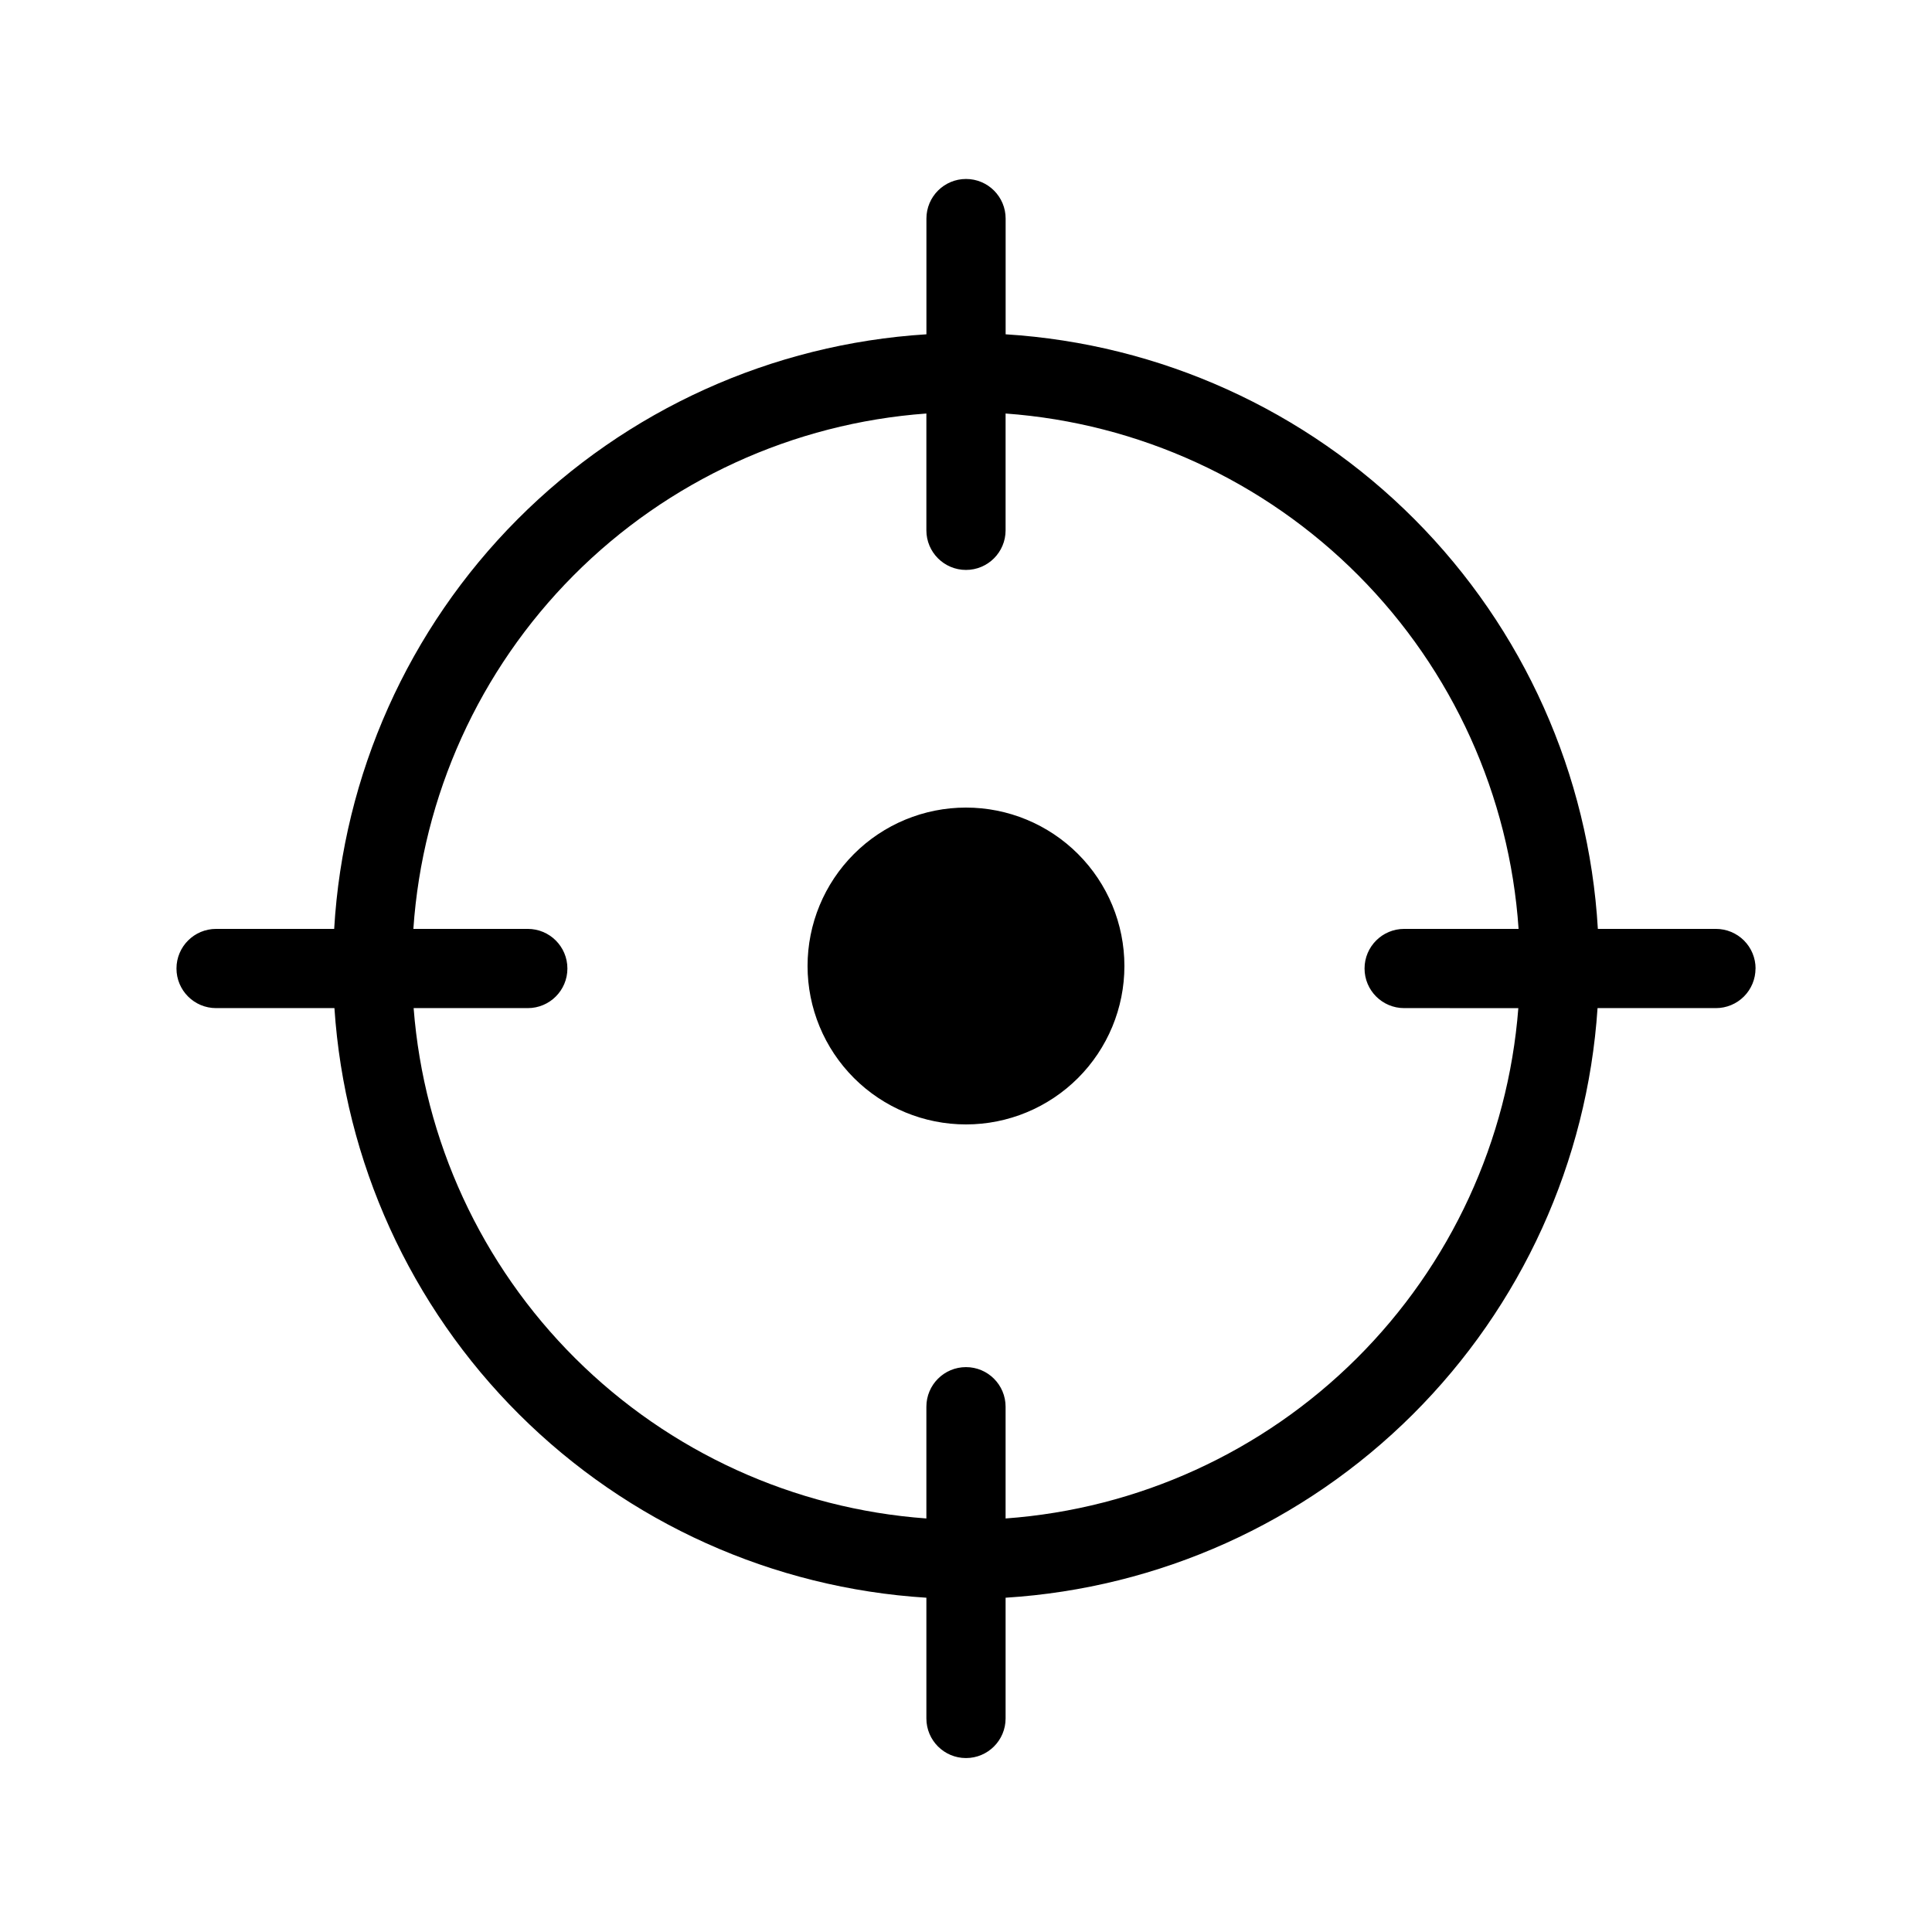 <?xml version="1.0" encoding="UTF-8"?>
<!-- Uploaded to: SVG Repo, www.svgrepo.com, Generator: SVG Repo Mixer Tools -->
<svg fill="#000000" width="800px" height="800px" version="1.1" viewBox="144 144 512 512" xmlns="http://www.w3.org/2000/svg">
 <path d="m441.98 400c0 11.133-4.426 21.812-12.297 29.688-7.875 7.871-18.555 12.297-29.688 12.297-11.137 0-21.816-4.426-29.688-12.297-7.875-7.875-12.297-18.555-12.297-29.688 0-11.137 4.422-21.816 12.297-29.688 7.871-7.875 18.551-12.297 29.688-12.297 11.133 0 21.812 4.422 29.688 12.297 7.871 7.871 12.297 18.551 12.297 29.688zm167.25 0.668v-0.004c0 2.785-1.105 5.457-3.074 7.426s-4.641 3.074-7.422 3.07h-31.367c-2.699 40.656-20.113 78.941-48.984 107.7-28.871 28.754-67.223 46.012-107.89 48.551v31.996c0 5.797-4.699 10.496-10.496 10.496s-10.496-4.699-10.496-10.496v-31.996c-40.668-2.539-79.023-19.797-107.89-48.551-28.871-28.754-46.281-67.039-48.984-107.7h-31.363c-5.797 0-10.496-4.699-10.496-10.496 0-5.797 4.699-10.496 10.496-10.496h31.301-0.004c2.391-40.906 19.672-79.52 48.59-108.55 28.914-29.031 67.457-46.473 108.36-49.023v-30.668c0-5.797 4.699-10.496 10.496-10.496s10.496 4.699 10.496 10.496v30.668c40.895 2.551 79.438 19.992 108.36 49.023 28.914 29.031 46.199 67.645 48.586 108.55h31.301c2.781 0 5.453 1.105 7.422 3.074s3.074 4.637 3.074 7.422zm-62.855 10.496-30.258-0.004c-5.797 0-10.496-4.699-10.496-10.496 0-5.797 4.699-10.496 10.496-10.496h30.324c-2.406-35.324-17.48-68.594-42.461-93.688-24.977-25.094-58.176-40.328-93.488-42.895v30.957c0 5.797-4.699 10.496-10.496 10.496s-10.496-4.699-10.496-10.496v-30.957c-35.316 2.566-68.516 17.801-93.492 42.895-24.977 25.094-40.055 58.363-42.461 93.688h30.324c5.797 0 10.496 4.699 10.496 10.496 0 5.797-4.699 10.496-10.496 10.496h-30.254c2.711 35.078 17.914 68.016 42.852 92.832 24.934 24.82 57.941 39.871 93.031 42.418v-29.613c0-5.797 4.699-10.496 10.496-10.496s10.496 4.699 10.496 10.496v29.613c35.086-2.547 68.098-17.598 93.031-42.418 24.934-24.816 40.137-57.754 42.852-92.832z"/>
</svg>